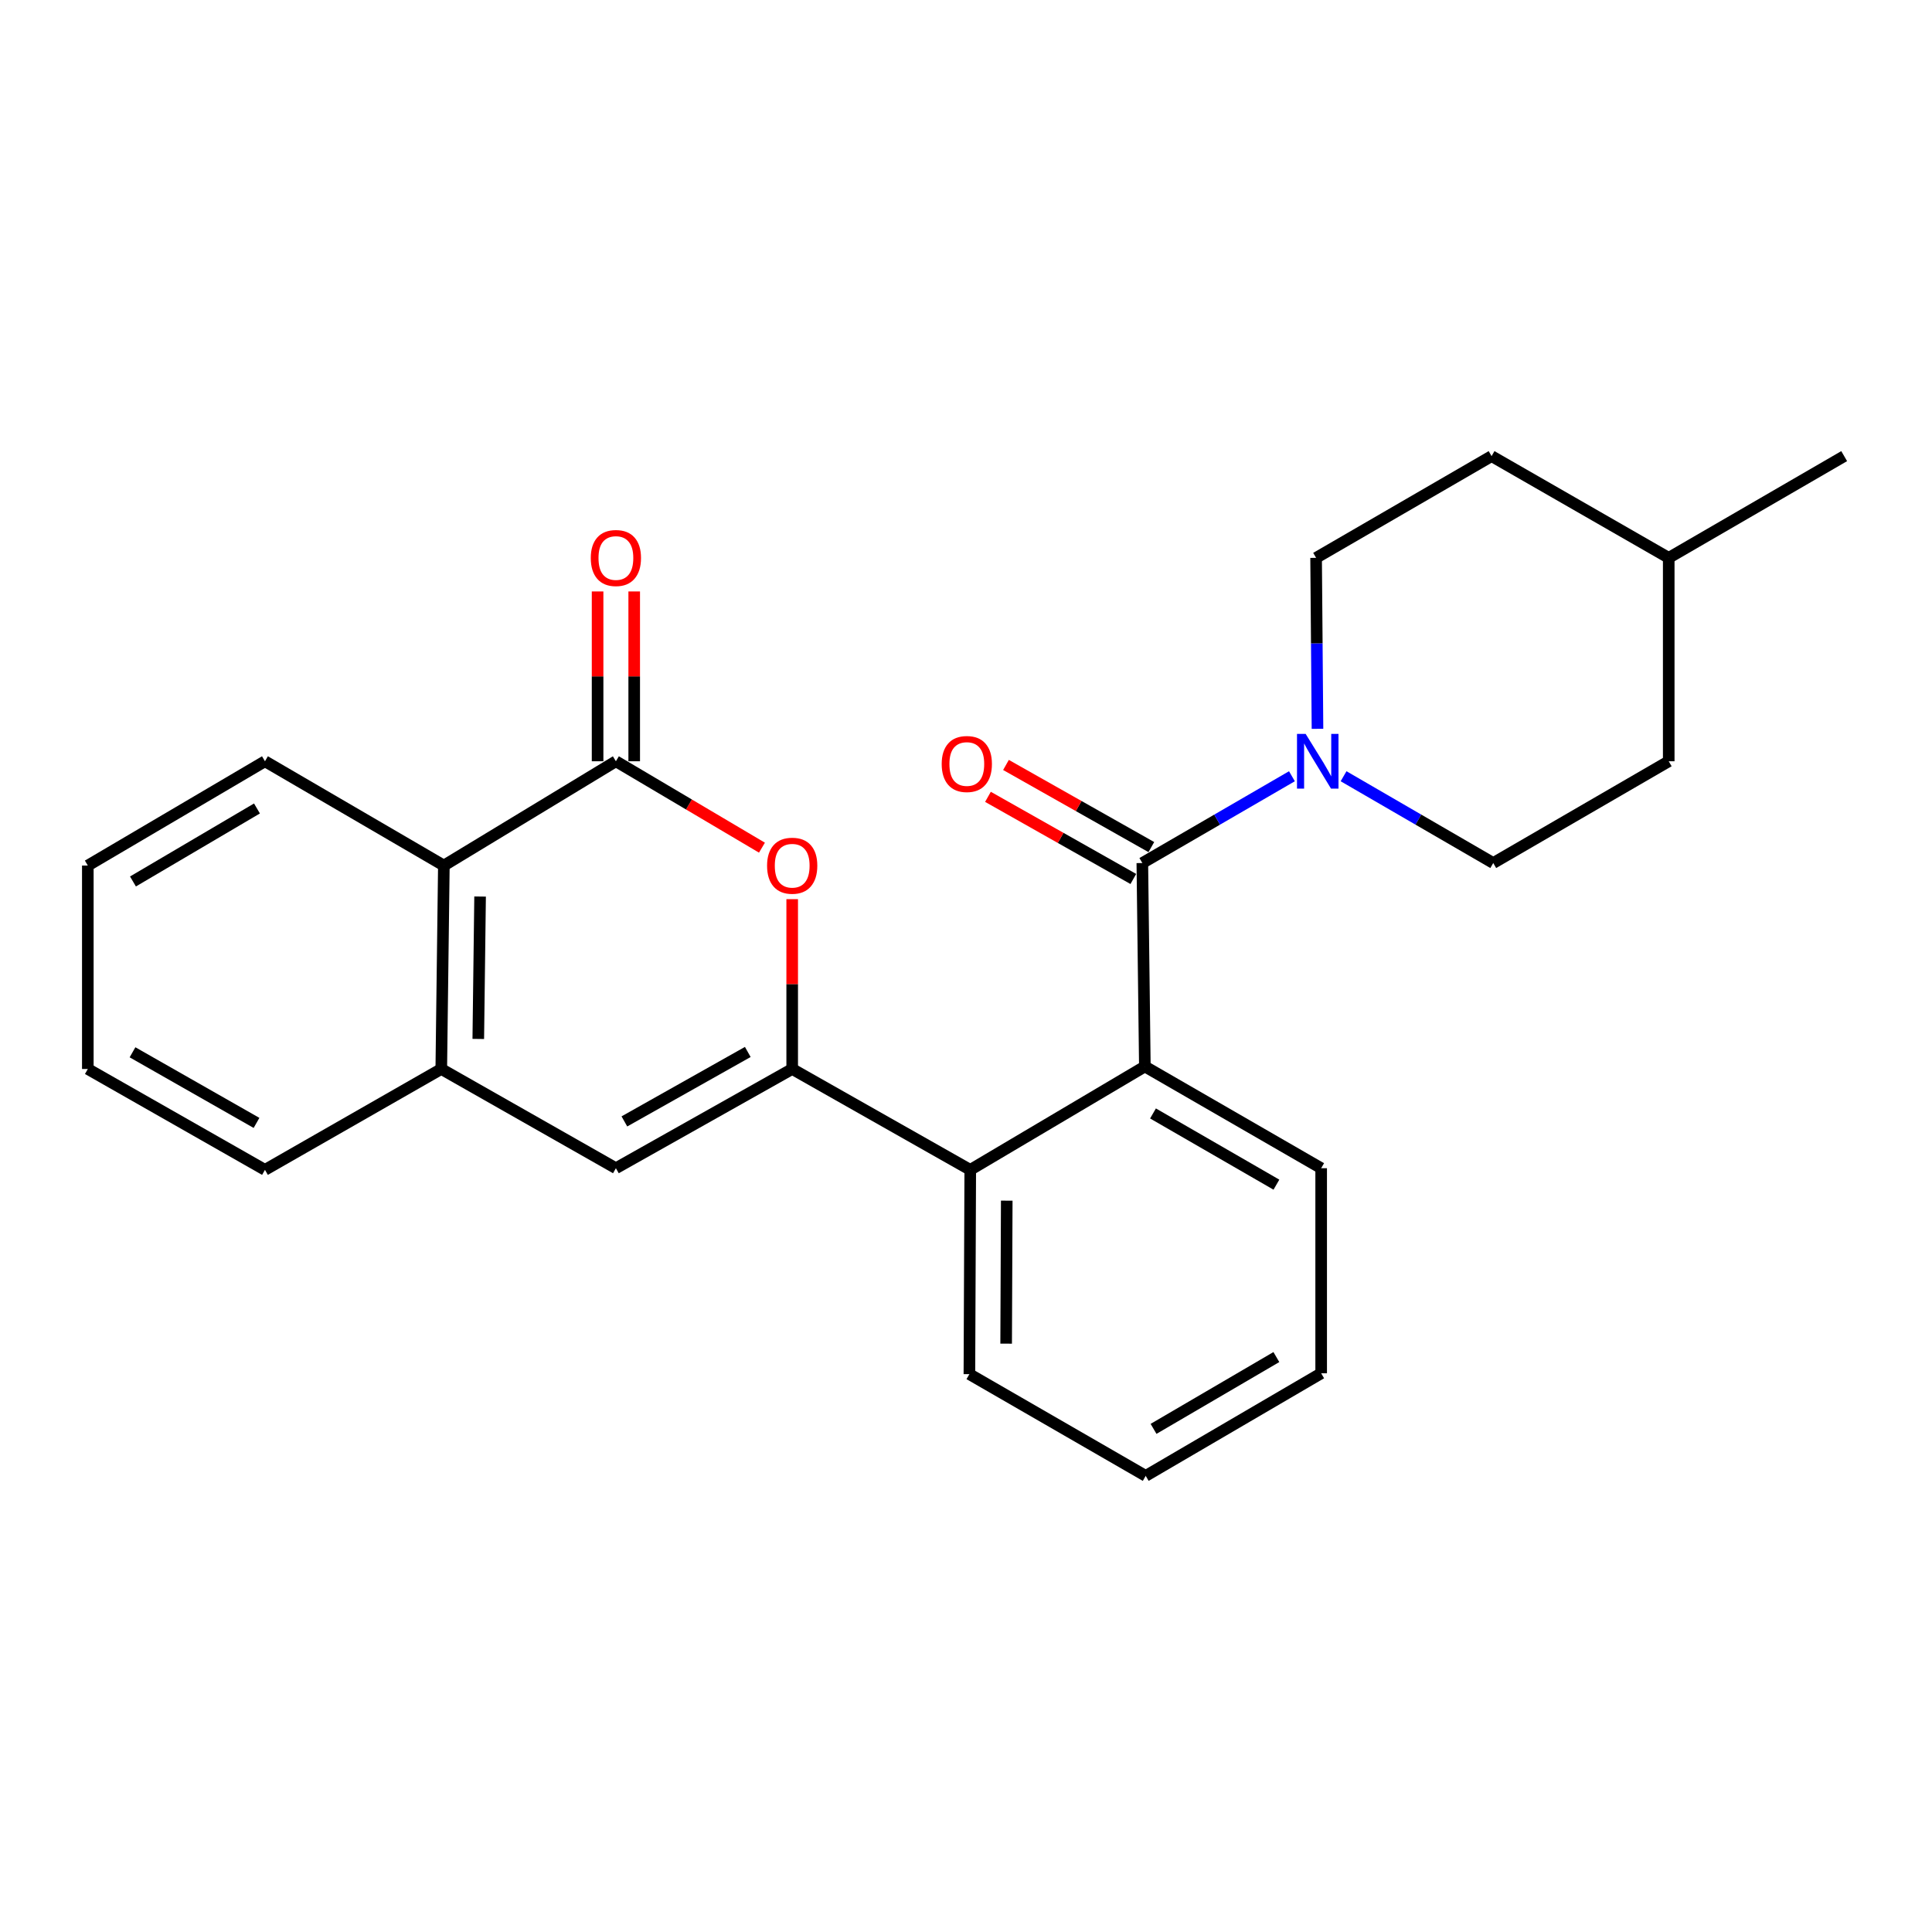 <?xml version='1.0' encoding='iso-8859-1'?>
<svg version='1.1' baseProfile='full'
              xmlns='http://www.w3.org/2000/svg'
                      xmlns:rdkit='http://www.rdkit.org/xml'
                      xmlns:xlink='http://www.w3.org/1999/xlink'
                  xml:space='preserve'
width='1000px' height='1000px' viewBox='0 0 1000 1000'>
<!-- END OF HEADER -->
<rect style='opacity:1.0;fill:#FFFFFF;stroke:none' width='1000' height='1000' x='0' y='0'> </rect>
<path class='bond-1' d='M 410.037,553.306 L 410.037,509.354' style='fill:none;fill-rule:evenodd;stroke:#000000;stroke-width:6px;stroke-linecap:butt;stroke-linejoin:miter;stroke-opacity:1' />
<path class='bond-1' d='M 410.037,509.354 L 410.037,465.403' style='fill:none;fill-rule:evenodd;stroke:#FF0000;stroke-width:6px;stroke-linecap:butt;stroke-linejoin:miter;stroke-opacity:1' />
<path class='bond-4' d='M 410.037,553.306 L 318.788,604.664' style='fill:none;fill-rule:evenodd;stroke:#000000;stroke-width:6px;stroke-linecap:butt;stroke-linejoin:miter;stroke-opacity:1' />
<path class='bond-4' d='M 387.052,544.491 L 323.178,580.442' style='fill:none;fill-rule:evenodd;stroke:#000000;stroke-width:6px;stroke-linecap:butt;stroke-linejoin:miter;stroke-opacity:1' />
<path class='bond-6' d='M 410.037,553.306 L 502.201,605.517' style='fill:none;fill-rule:evenodd;stroke:#000000;stroke-width:6px;stroke-linecap:butt;stroke-linejoin:miter;stroke-opacity:1' />
<path class='bond-0' d='M 591.269,446.704 L 592.575,552' style='fill:none;fill-rule:evenodd;stroke:#000000;stroke-width:6px;stroke-linecap:butt;stroke-linejoin:miter;stroke-opacity:1' />
<path class='bond-5' d='M 591.269,446.704 L 629.985,424.244' style='fill:none;fill-rule:evenodd;stroke:#000000;stroke-width:6px;stroke-linecap:butt;stroke-linejoin:miter;stroke-opacity:1' />
<path class='bond-5' d='M 629.985,424.244 L 668.7,401.783' style='fill:none;fill-rule:evenodd;stroke:#0000FF;stroke-width:6px;stroke-linecap:butt;stroke-linejoin:miter;stroke-opacity:1' />
<path class='bond-10' d='M 595.932,438.453 L 558.312,417.195' style='fill:none;fill-rule:evenodd;stroke:#000000;stroke-width:6px;stroke-linecap:butt;stroke-linejoin:miter;stroke-opacity:1' />
<path class='bond-10' d='M 558.312,417.195 L 520.693,395.936' style='fill:none;fill-rule:evenodd;stroke:#FF0000;stroke-width:6px;stroke-linecap:butt;stroke-linejoin:miter;stroke-opacity:1' />
<path class='bond-10' d='M 586.607,454.956 L 548.987,433.697' style='fill:none;fill-rule:evenodd;stroke:#000000;stroke-width:6px;stroke-linecap:butt;stroke-linejoin:miter;stroke-opacity:1' />
<path class='bond-10' d='M 548.987,433.697 L 511.367,412.439' style='fill:none;fill-rule:evenodd;stroke:#FF0000;stroke-width:6px;stroke-linecap:butt;stroke-linejoin:miter;stroke-opacity:1' />
<path class='bond-2' d='M 394.386,438.752 L 356.587,416.391' style='fill:none;fill-rule:evenodd;stroke:#FF0000;stroke-width:6px;stroke-linecap:butt;stroke-linejoin:miter;stroke-opacity:1' />
<path class='bond-2' d='M 356.587,416.391 L 318.788,394.03' style='fill:none;fill-rule:evenodd;stroke:#000000;stroke-width:6px;stroke-linecap:butt;stroke-linejoin:miter;stroke-opacity:1' />
<path class='bond-9' d='M 328.266,394.03 L 328.266,350.083' style='fill:none;fill-rule:evenodd;stroke:#000000;stroke-width:6px;stroke-linecap:butt;stroke-linejoin:miter;stroke-opacity:1' />
<path class='bond-9' d='M 328.266,350.083 L 328.266,306.137' style='fill:none;fill-rule:evenodd;stroke:#FF0000;stroke-width:6px;stroke-linecap:butt;stroke-linejoin:miter;stroke-opacity:1' />
<path class='bond-9' d='M 309.311,394.03 L 309.311,350.083' style='fill:none;fill-rule:evenodd;stroke:#000000;stroke-width:6px;stroke-linecap:butt;stroke-linejoin:miter;stroke-opacity:1' />
<path class='bond-9' d='M 309.311,350.083 L 309.311,306.137' style='fill:none;fill-rule:evenodd;stroke:#FF0000;stroke-width:6px;stroke-linecap:butt;stroke-linejoin:miter;stroke-opacity:1' />
<path class='bond-25' d='M 318.788,394.03 L 229.741,448.01' style='fill:none;fill-rule:evenodd;stroke:#000000;stroke-width:6px;stroke-linecap:butt;stroke-linejoin:miter;stroke-opacity:1' />
<path class='bond-3' d='M 592.575,552 L 502.201,605.517' style='fill:none;fill-rule:evenodd;stroke:#000000;stroke-width:6px;stroke-linecap:butt;stroke-linejoin:miter;stroke-opacity:1' />
<path class='bond-15' d='M 592.575,552 L 683.834,604.664' style='fill:none;fill-rule:evenodd;stroke:#000000;stroke-width:6px;stroke-linecap:butt;stroke-linejoin:miter;stroke-opacity:1' />
<path class='bond-15' d='M 596.79,576.318 L 660.671,613.182' style='fill:none;fill-rule:evenodd;stroke:#000000;stroke-width:6px;stroke-linecap:butt;stroke-linejoin:miter;stroke-opacity:1' />
<path class='bond-7' d='M 318.788,604.664 L 228.404,553.306' style='fill:none;fill-rule:evenodd;stroke:#000000;stroke-width:6px;stroke-linecap:butt;stroke-linejoin:miter;stroke-opacity:1' />
<path class='bond-11' d='M 695.43,401.78 L 734.166,424.242' style='fill:none;fill-rule:evenodd;stroke:#0000FF;stroke-width:6px;stroke-linecap:butt;stroke-linejoin:miter;stroke-opacity:1' />
<path class='bond-11' d='M 734.166,424.242 L 772.902,446.704' style='fill:none;fill-rule:evenodd;stroke:#000000;stroke-width:6px;stroke-linecap:butt;stroke-linejoin:miter;stroke-opacity:1' />
<path class='bond-12' d='M 681.929,377.238 L 681.57,332.991' style='fill:none;fill-rule:evenodd;stroke:#0000FF;stroke-width:6px;stroke-linecap:butt;stroke-linejoin:miter;stroke-opacity:1' />
<path class='bond-12' d='M 681.57,332.991 L 681.212,288.744' style='fill:none;fill-rule:evenodd;stroke:#000000;stroke-width:6px;stroke-linecap:butt;stroke-linejoin:miter;stroke-opacity:1' />
<path class='bond-17' d='M 502.201,605.517 L 501.759,711.256' style='fill:none;fill-rule:evenodd;stroke:#000000;stroke-width:6px;stroke-linecap:butt;stroke-linejoin:miter;stroke-opacity:1' />
<path class='bond-17' d='M 521.09,621.457 L 520.78,695.474' style='fill:none;fill-rule:evenodd;stroke:#000000;stroke-width:6px;stroke-linecap:butt;stroke-linejoin:miter;stroke-opacity:1' />
<path class='bond-8' d='M 228.404,553.306 L 229.741,448.01' style='fill:none;fill-rule:evenodd;stroke:#000000;stroke-width:6px;stroke-linecap:butt;stroke-linejoin:miter;stroke-opacity:1' />
<path class='bond-8' d='M 247.558,537.753 L 248.494,464.045' style='fill:none;fill-rule:evenodd;stroke:#000000;stroke-width:6px;stroke-linecap:butt;stroke-linejoin:miter;stroke-opacity:1' />
<path class='bond-18' d='M 228.404,553.306 L 137.145,605.517' style='fill:none;fill-rule:evenodd;stroke:#000000;stroke-width:6px;stroke-linecap:butt;stroke-linejoin:miter;stroke-opacity:1' />
<path class='bond-19' d='M 229.741,448.01 L 137.145,394.03' style='fill:none;fill-rule:evenodd;stroke:#000000;stroke-width:6px;stroke-linecap:butt;stroke-linejoin:miter;stroke-opacity:1' />
<path class='bond-14' d='M 772.902,446.704 L 863.729,394.03' style='fill:none;fill-rule:evenodd;stroke:#000000;stroke-width:6px;stroke-linecap:butt;stroke-linejoin:miter;stroke-opacity:1' />
<path class='bond-13' d='M 681.212,288.744 L 772.039,236.091' style='fill:none;fill-rule:evenodd;stroke:#000000;stroke-width:6px;stroke-linecap:butt;stroke-linejoin:miter;stroke-opacity:1' />
<path class='bond-16' d='M 772.039,236.091 L 863.729,288.744' style='fill:none;fill-rule:evenodd;stroke:#000000;stroke-width:6px;stroke-linecap:butt;stroke-linejoin:miter;stroke-opacity:1' />
<path class='bond-28' d='M 863.729,394.03 L 863.729,288.744' style='fill:none;fill-rule:evenodd;stroke:#000000;stroke-width:6px;stroke-linecap:butt;stroke-linejoin:miter;stroke-opacity:1' />
<path class='bond-26' d='M 683.834,604.664 L 683.834,710.813' style='fill:none;fill-rule:evenodd;stroke:#000000;stroke-width:6px;stroke-linecap:butt;stroke-linejoin:miter;stroke-opacity:1' />
<path class='bond-20' d='M 863.729,288.744 L 954.545,236.091' style='fill:none;fill-rule:evenodd;stroke:#000000;stroke-width:6px;stroke-linecap:butt;stroke-linejoin:miter;stroke-opacity:1' />
<path class='bond-22' d='M 501.759,711.256 L 593.017,763.909' style='fill:none;fill-rule:evenodd;stroke:#000000;stroke-width:6px;stroke-linecap:butt;stroke-linejoin:miter;stroke-opacity:1' />
<path class='bond-23' d='M 137.145,605.517 L 45.455,553.306' style='fill:none;fill-rule:evenodd;stroke:#000000;stroke-width:6px;stroke-linecap:butt;stroke-linejoin:miter;stroke-opacity:1' />
<path class='bond-23' d='M 132.771,581.214 L 68.588,544.666' style='fill:none;fill-rule:evenodd;stroke:#000000;stroke-width:6px;stroke-linecap:butt;stroke-linejoin:miter;stroke-opacity:1' />
<path class='bond-27' d='M 137.145,394.03 L 45.455,448.01' style='fill:none;fill-rule:evenodd;stroke:#000000;stroke-width:6px;stroke-linecap:butt;stroke-linejoin:miter;stroke-opacity:1' />
<path class='bond-27' d='M 133.008,418.462 L 68.825,456.248' style='fill:none;fill-rule:evenodd;stroke:#000000;stroke-width:6px;stroke-linecap:butt;stroke-linejoin:miter;stroke-opacity:1' />
<path class='bond-21' d='M 683.834,710.813 L 593.017,763.909' style='fill:none;fill-rule:evenodd;stroke:#000000;stroke-width:6px;stroke-linecap:butt;stroke-linejoin:miter;stroke-opacity:1' />
<path class='bond-21' d='M 660.644,702.414 L 597.073,739.581' style='fill:none;fill-rule:evenodd;stroke:#000000;stroke-width:6px;stroke-linecap:butt;stroke-linejoin:miter;stroke-opacity:1' />
<path class='bond-24' d='M 45.455,553.306 L 45.455,448.01' style='fill:none;fill-rule:evenodd;stroke:#000000;stroke-width:6px;stroke-linecap:butt;stroke-linejoin:miter;stroke-opacity:1' />
<path  class='atom-2' d='M 397.037 448.09
Q 397.037 441.29, 400.397 437.49
Q 403.757 433.69, 410.037 433.69
Q 416.317 433.69, 419.677 437.49
Q 423.037 441.29, 423.037 448.09
Q 423.037 454.97, 419.637 458.89
Q 416.237 462.77, 410.037 462.77
Q 403.797 462.77, 400.397 458.89
Q 397.037 455.01, 397.037 448.09
M 410.037 459.57
Q 414.357 459.57, 416.677 456.69
Q 419.037 453.77, 419.037 448.09
Q 419.037 442.53, 416.677 439.73
Q 414.357 436.89, 410.037 436.89
Q 405.717 436.89, 403.357 439.69
Q 401.037 442.49, 401.037 448.09
Q 401.037 453.81, 403.357 456.69
Q 405.717 459.57, 410.037 459.57
' fill='#FF0000'/>
<path  class='atom-6' d='M 675.805 379.87
L 685.085 394.87
Q 686.005 396.35, 687.485 399.03
Q 688.965 401.71, 689.045 401.87
L 689.045 379.87
L 692.805 379.87
L 692.805 408.19
L 688.925 408.19
L 678.965 391.79
Q 677.805 389.87, 676.565 387.67
Q 675.365 385.47, 675.005 384.79
L 675.005 408.19
L 671.325 408.19
L 671.325 379.87
L 675.805 379.87
' fill='#0000FF'/>
<path  class='atom-10' d='M 305.788 288.824
Q 305.788 282.024, 309.148 278.224
Q 312.508 274.424, 318.788 274.424
Q 325.068 274.424, 328.428 278.224
Q 331.788 282.024, 331.788 288.824
Q 331.788 295.704, 328.388 299.624
Q 324.988 303.504, 318.788 303.504
Q 312.548 303.504, 309.148 299.624
Q 305.788 295.744, 305.788 288.824
M 318.788 300.304
Q 323.108 300.304, 325.428 297.424
Q 327.788 294.504, 327.788 288.824
Q 327.788 283.264, 325.428 280.464
Q 323.108 277.624, 318.788 277.624
Q 314.468 277.624, 312.108 280.424
Q 309.788 283.224, 309.788 288.824
Q 309.788 294.544, 312.108 297.424
Q 314.468 300.304, 318.788 300.304
' fill='#FF0000'/>
<path  class='atom-11' d='M 487.421 395.447
Q 487.421 388.647, 490.781 384.847
Q 494.141 381.047, 500.421 381.047
Q 506.701 381.047, 510.061 384.847
Q 513.421 388.647, 513.421 395.447
Q 513.421 402.327, 510.021 406.247
Q 506.621 410.127, 500.421 410.127
Q 494.181 410.127, 490.781 406.247
Q 487.421 402.367, 487.421 395.447
M 500.421 406.927
Q 504.741 406.927, 507.061 404.047
Q 509.421 401.127, 509.421 395.447
Q 509.421 389.887, 507.061 387.087
Q 504.741 384.247, 500.421 384.247
Q 496.101 384.247, 493.741 387.047
Q 491.421 389.847, 491.421 395.447
Q 491.421 401.167, 493.741 404.047
Q 496.101 406.927, 500.421 406.927
' fill='#FF0000'/>
</svg>
